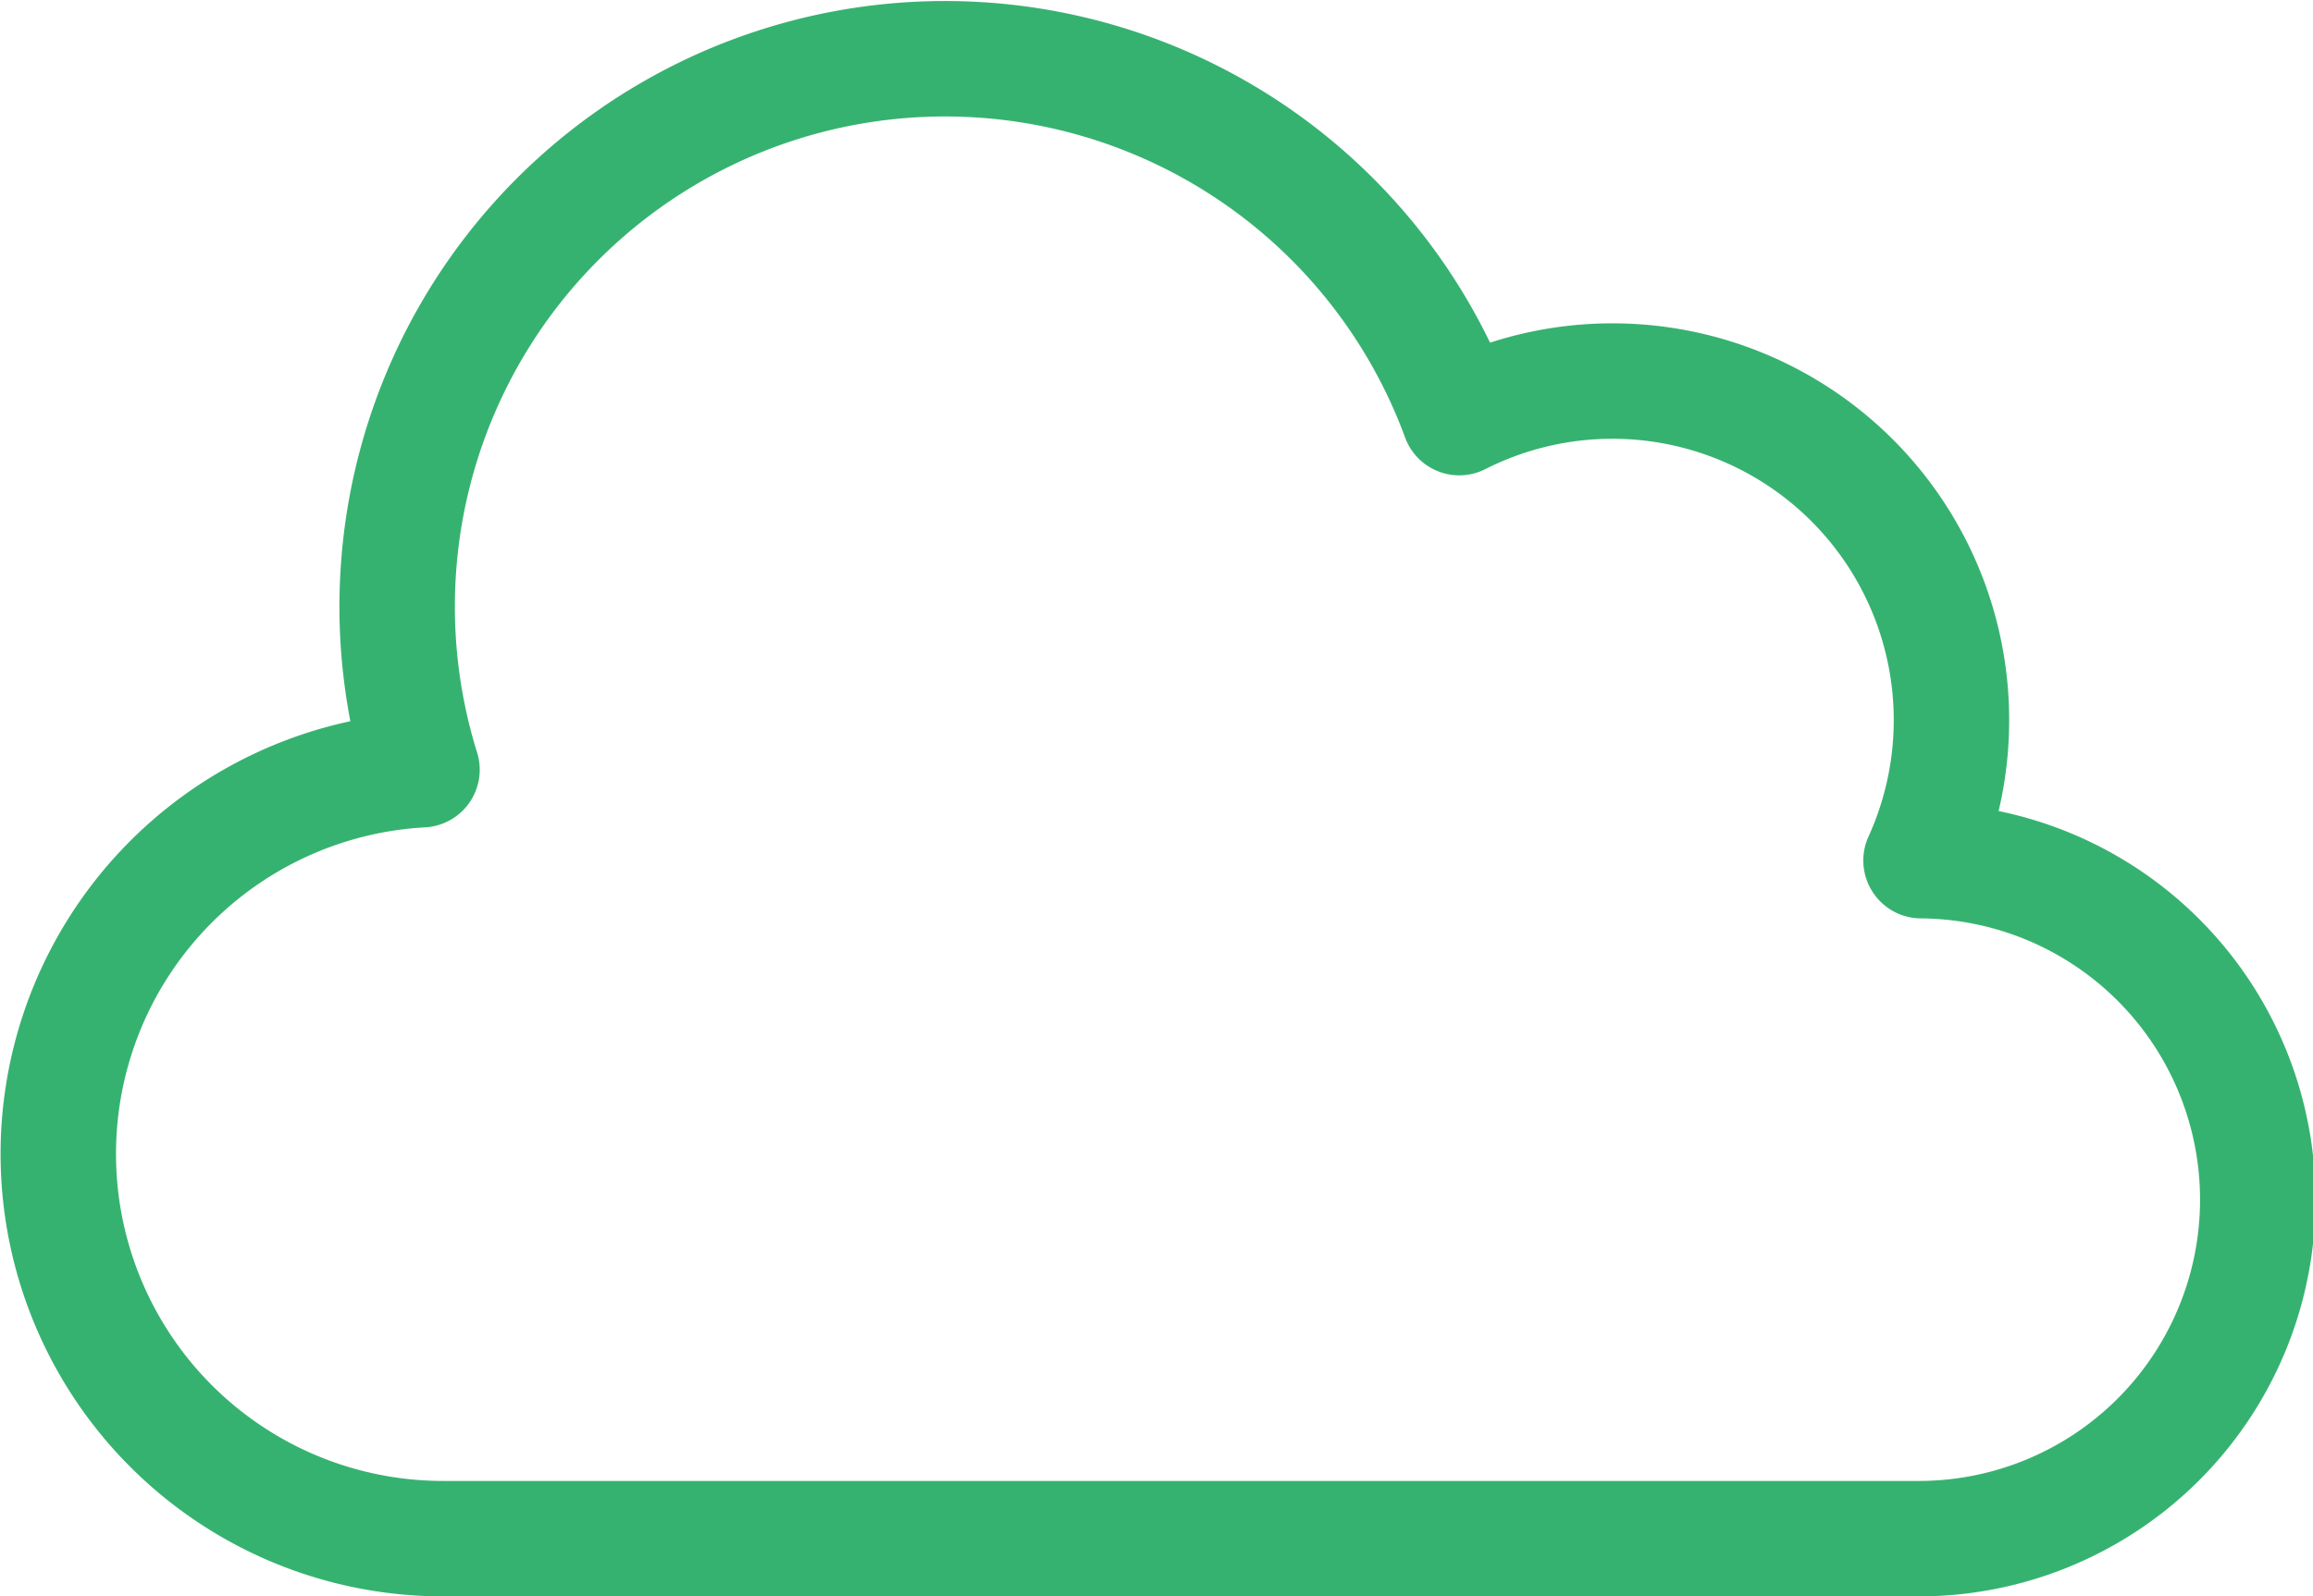 <svg xmlns="http://www.w3.org/2000/svg" width="40.073" height="27.655" viewBox="0 0 40.073 27.655">
  <path id="Path_286738" data-name="Path 286738" d="M637.259,273.61a5.874,5.874,0,0,0-8-7.673,9.492,9.492,0,0,0-17.971,6.1,6.666,6.666,0,0,0,.358,13.322h25.533a5.873,5.873,0,0,0,.082-11.746Z" transform="translate(-603.977 -258.702)" fill="none" stroke="#36b270" stroke-linejoin="round" stroke-width="2"/>
</svg>

